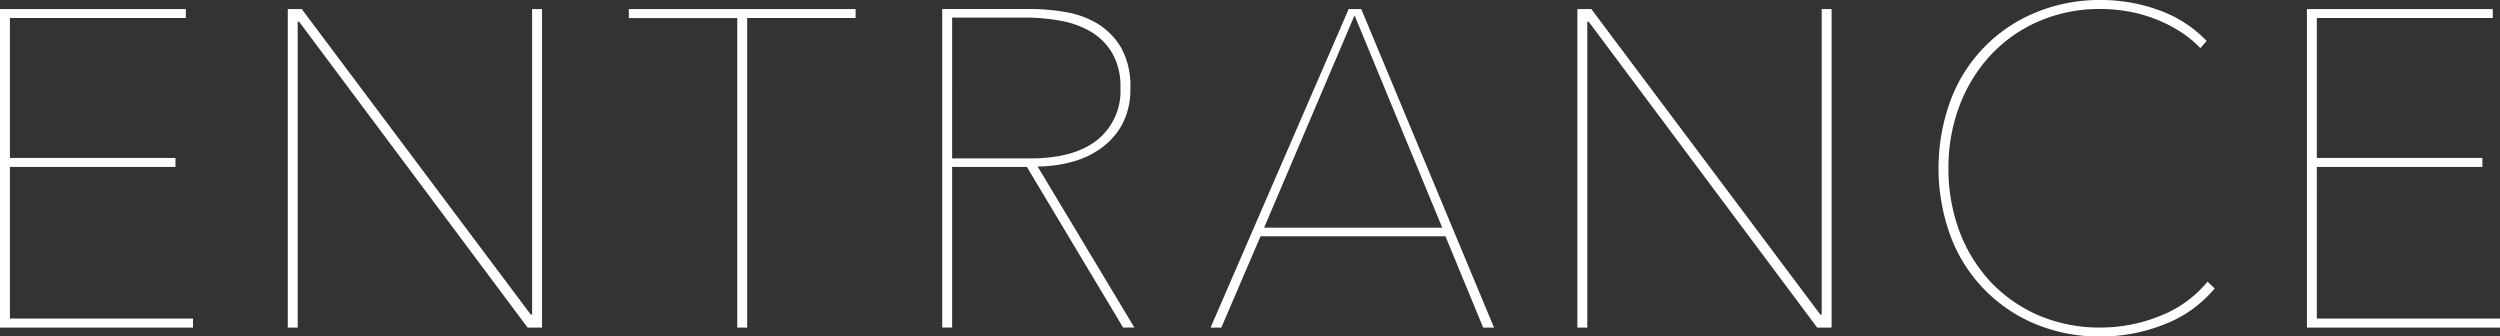 <svg xmlns="http://www.w3.org/2000/svg" width="327.84" height="44.126" viewBox="0 0 327.84 44.126">
  <rect x="0" y="0" width="327.84" height="44.126" fill="#333333" stroke="none"/>
  <defs>
    <style>
      .cls-1 {
        fill: #fff;
        fill-rule: evenodd;
      }
    </style>
  </defs>
  <path id="img101_txt.svg" class="cls-1" d="M1264.06,713.267v-1.18h-24.01V692.2h21.71v-1.18h-21.71V672.675h23.07V671.5h-24.37v41.772h25.31Zm45.77,0V671.5h-1.3v40.061h-0.18L1278.32,671.5h-1.83v41.772h1.3v-40.12h0.18l29.97,40.12h1.89Zm41.12-40.592V671.5h-29.74v1.18h14.22v40.592h1.3V672.675h14.22Zm36.56,40.592-12.69-21.122a17.539,17.539,0,0,0,4.22-.531,11.807,11.807,0,0,0,3.92-1.74,9.551,9.551,0,0,0,2.9-3.157,9.774,9.774,0,0,0,1.12-4.9,10.216,10.216,0,0,0-1.18-5.192,9.036,9.036,0,0,0-3.04-3.156,11.842,11.842,0,0,0-4.22-1.564,27.028,27.028,0,0,0-4.66-.413h-11.57v41.772h1.3V692.2h9.8l12.62,21.063h1.48Zm-4.87-24.6q-3.045,2.42-8.82,2.419h-10.21V672.616h9.56a25.937,25.937,0,0,1,4.63.413,11.965,11.965,0,0,1,4.01,1.446,7.928,7.928,0,0,1,2.81,2.832,8.744,8.744,0,0,1,1.06,4.513A8.233,8.233,0,0,1,1382.64,688.664Zm52.03,24.6L1417.26,671.5h-1.65l-18.11,41.772h1.41l5.14-11.977h24.25l4.95,11.977h1.42Zm-6.79-13.1h-23.36l11.86-27.848Zm51.06,13.1V671.5h-1.3v40.061h-0.18L1447.43,671.5h-1.83v41.772h1.3v-40.12h0.18l29.97,40.12h1.89Zm50.24-5.133-0.94-.885a15.26,15.26,0,0,1-6.28,4.514,20.824,20.824,0,0,1-7.7,1.5,20.183,20.183,0,0,1-8.23-1.622,18.861,18.861,0,0,1-6.32-4.455,19.9,19.9,0,0,1-4.04-6.637,23.335,23.335,0,0,1-1.41-8.172,22.9,22.9,0,0,1,1.44-8.171,20.309,20.309,0,0,1,4.07-6.638,18.859,18.859,0,0,1,6.32-4.454,20.03,20.03,0,0,1,8.17-1.623,20.874,20.874,0,0,1,3.42.295,19.013,19.013,0,0,1,3.51.944,18.313,18.313,0,0,1,3.3,1.623,14.263,14.263,0,0,1,2.81,2.271l0.82-.944a16.089,16.089,0,0,0-6.28-4.041,22.244,22.244,0,0,0-7.58-1.328,21.939,21.939,0,0,0-8.59,1.652,19.984,19.984,0,0,0-11.15,11.564,25.883,25.883,0,0,0,0,17.7,20.046,20.046,0,0,0,11.12,11.564,21.877,21.877,0,0,0,8.62,1.652,22.675,22.675,0,0,0,8.23-1.563,16.123,16.123,0,0,0,6.69-4.75h0Zm37.41,5.133v-1.18h-24.02V692.2h21.71v-1.18h-21.71V672.675h23.07V671.5h-24.37v41.772h25.32Z" transform="translate(-1238.75 -670.312)"/>
</svg>
